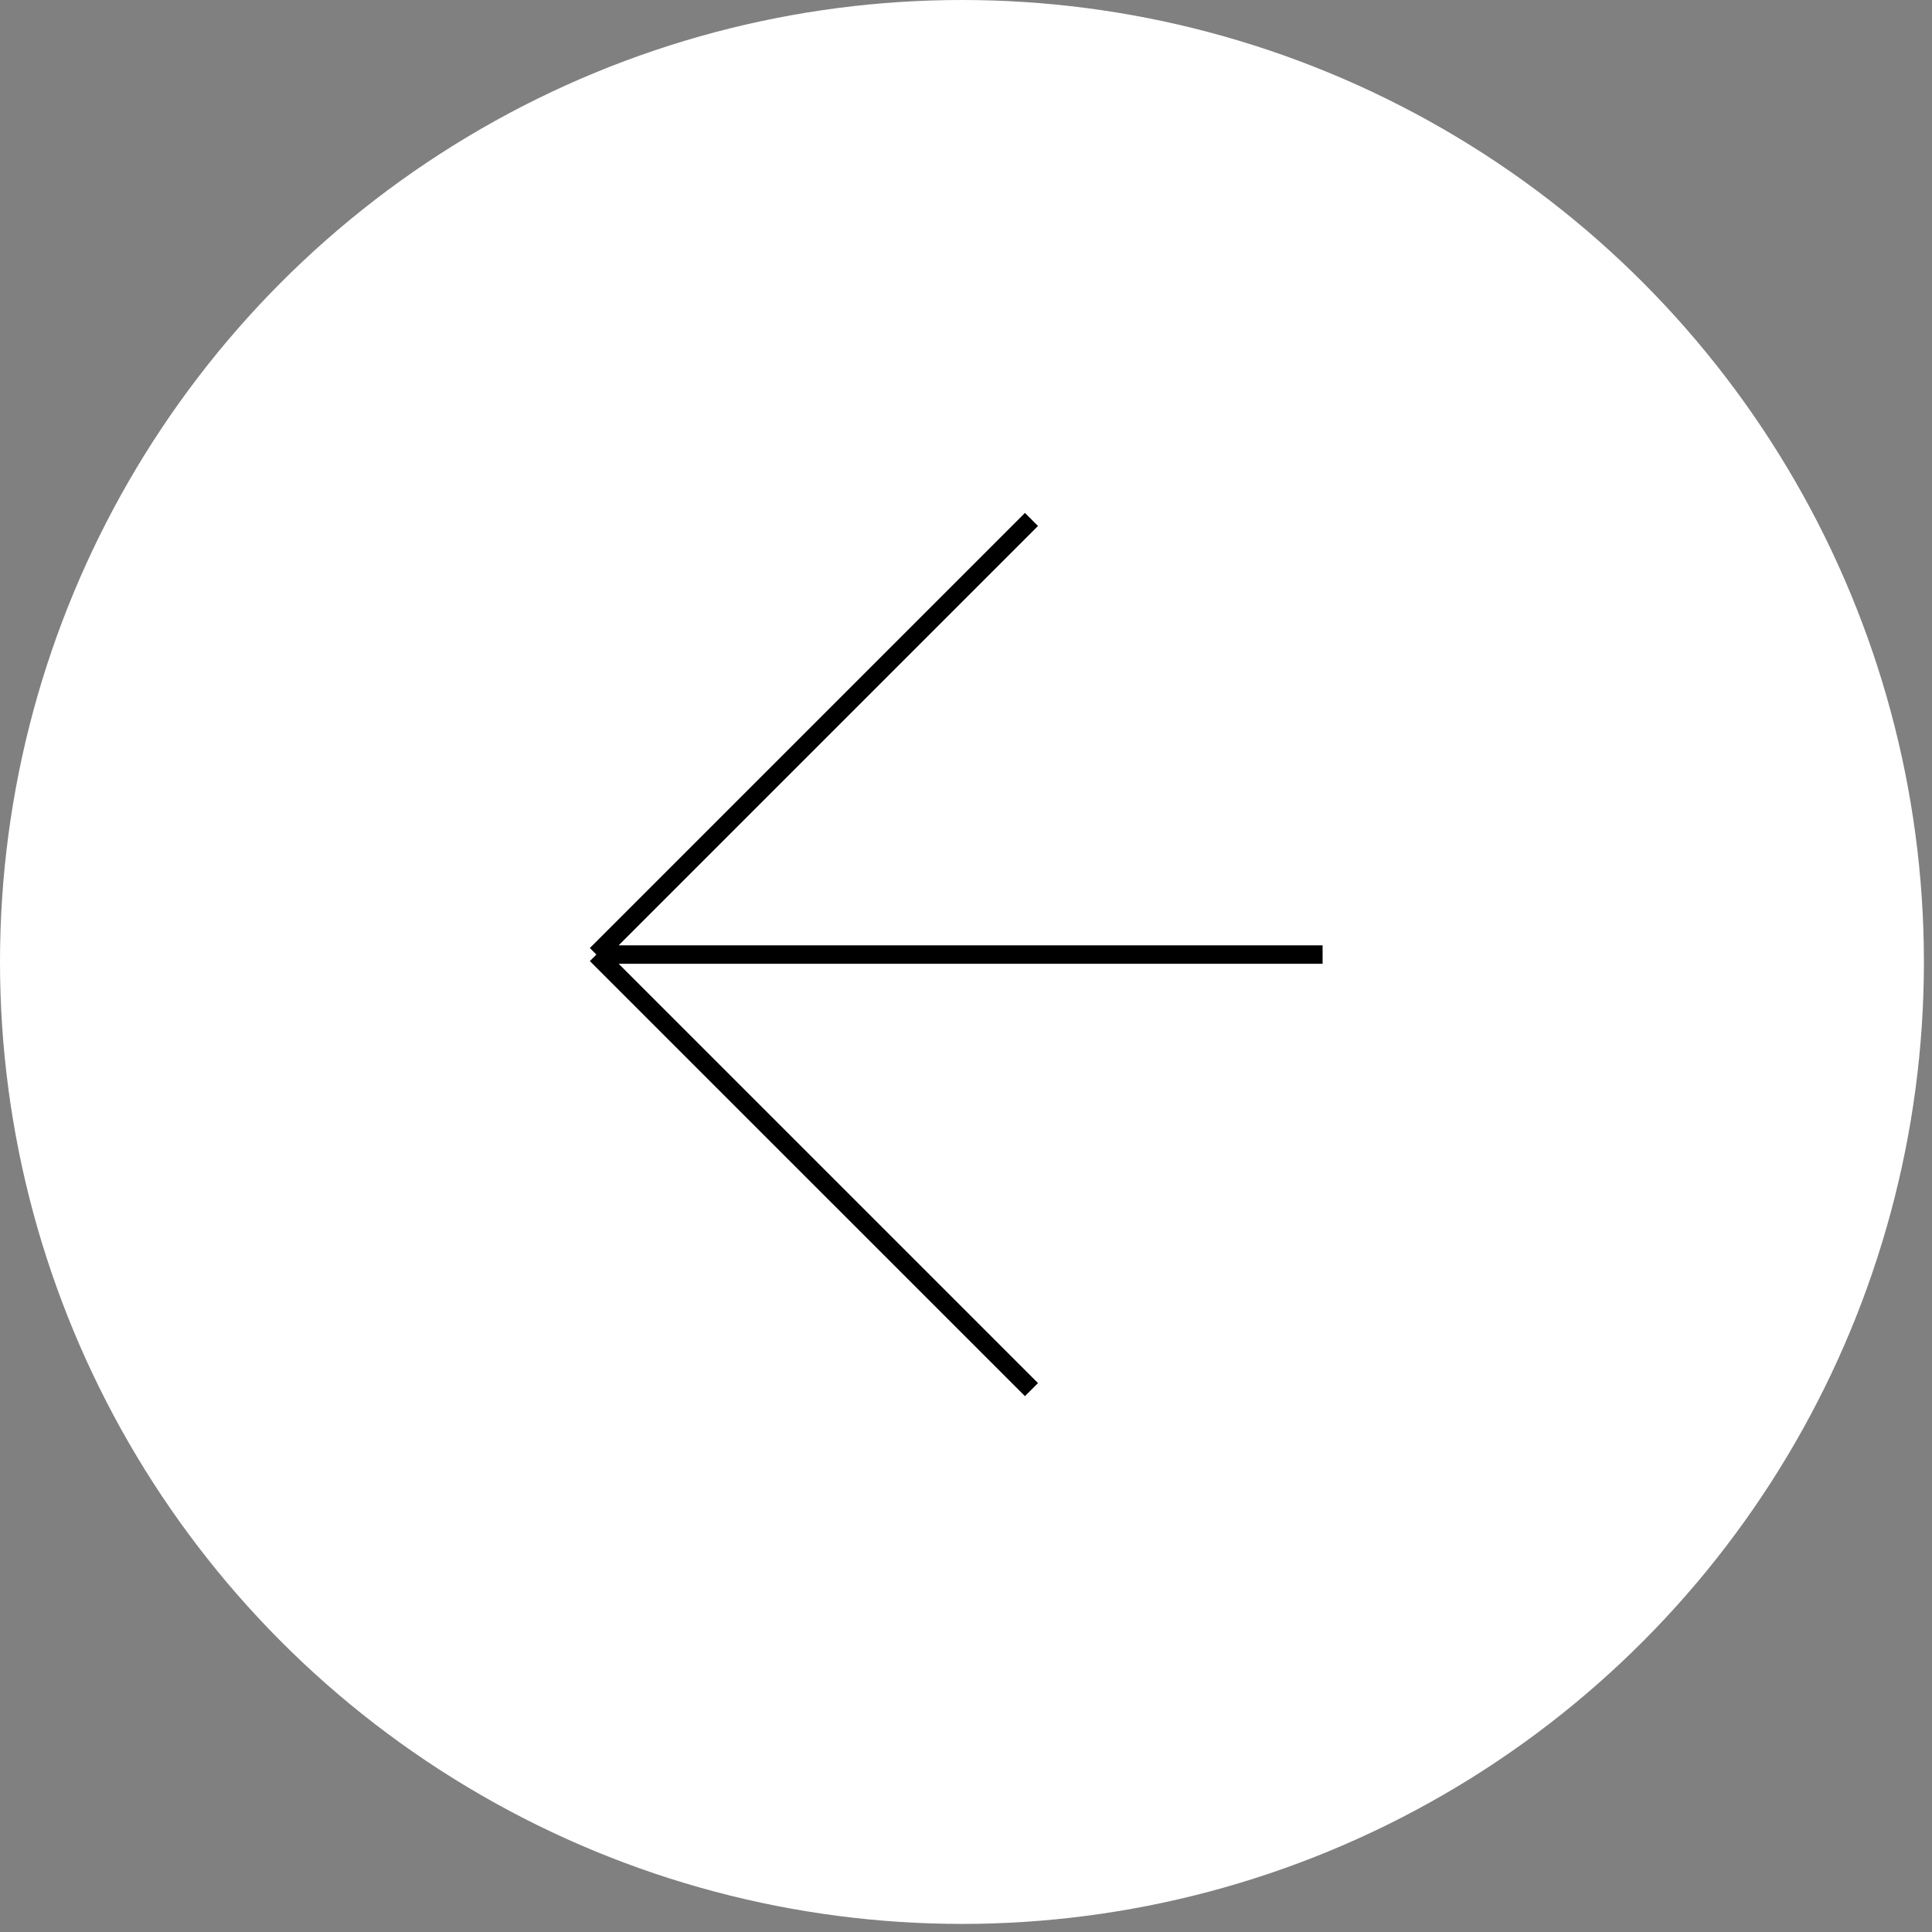 <svg width="54" height="54" viewBox="0 0 54 54" fill="none" xmlns="http://www.w3.org/2000/svg">
<rect x="0" y="0" width="54" height="54" fill="#808080" stroke="none"/>
<circle cx="26.887" cy="26.887" r="26.887" fill="white"/>
<path d="M28.83 38.84L16.669 26.68M16.669 26.68L28.83 14.519M16.669 26.68L36.967 26.68" stroke="black" stroke-width="0.516"/>
</svg>
